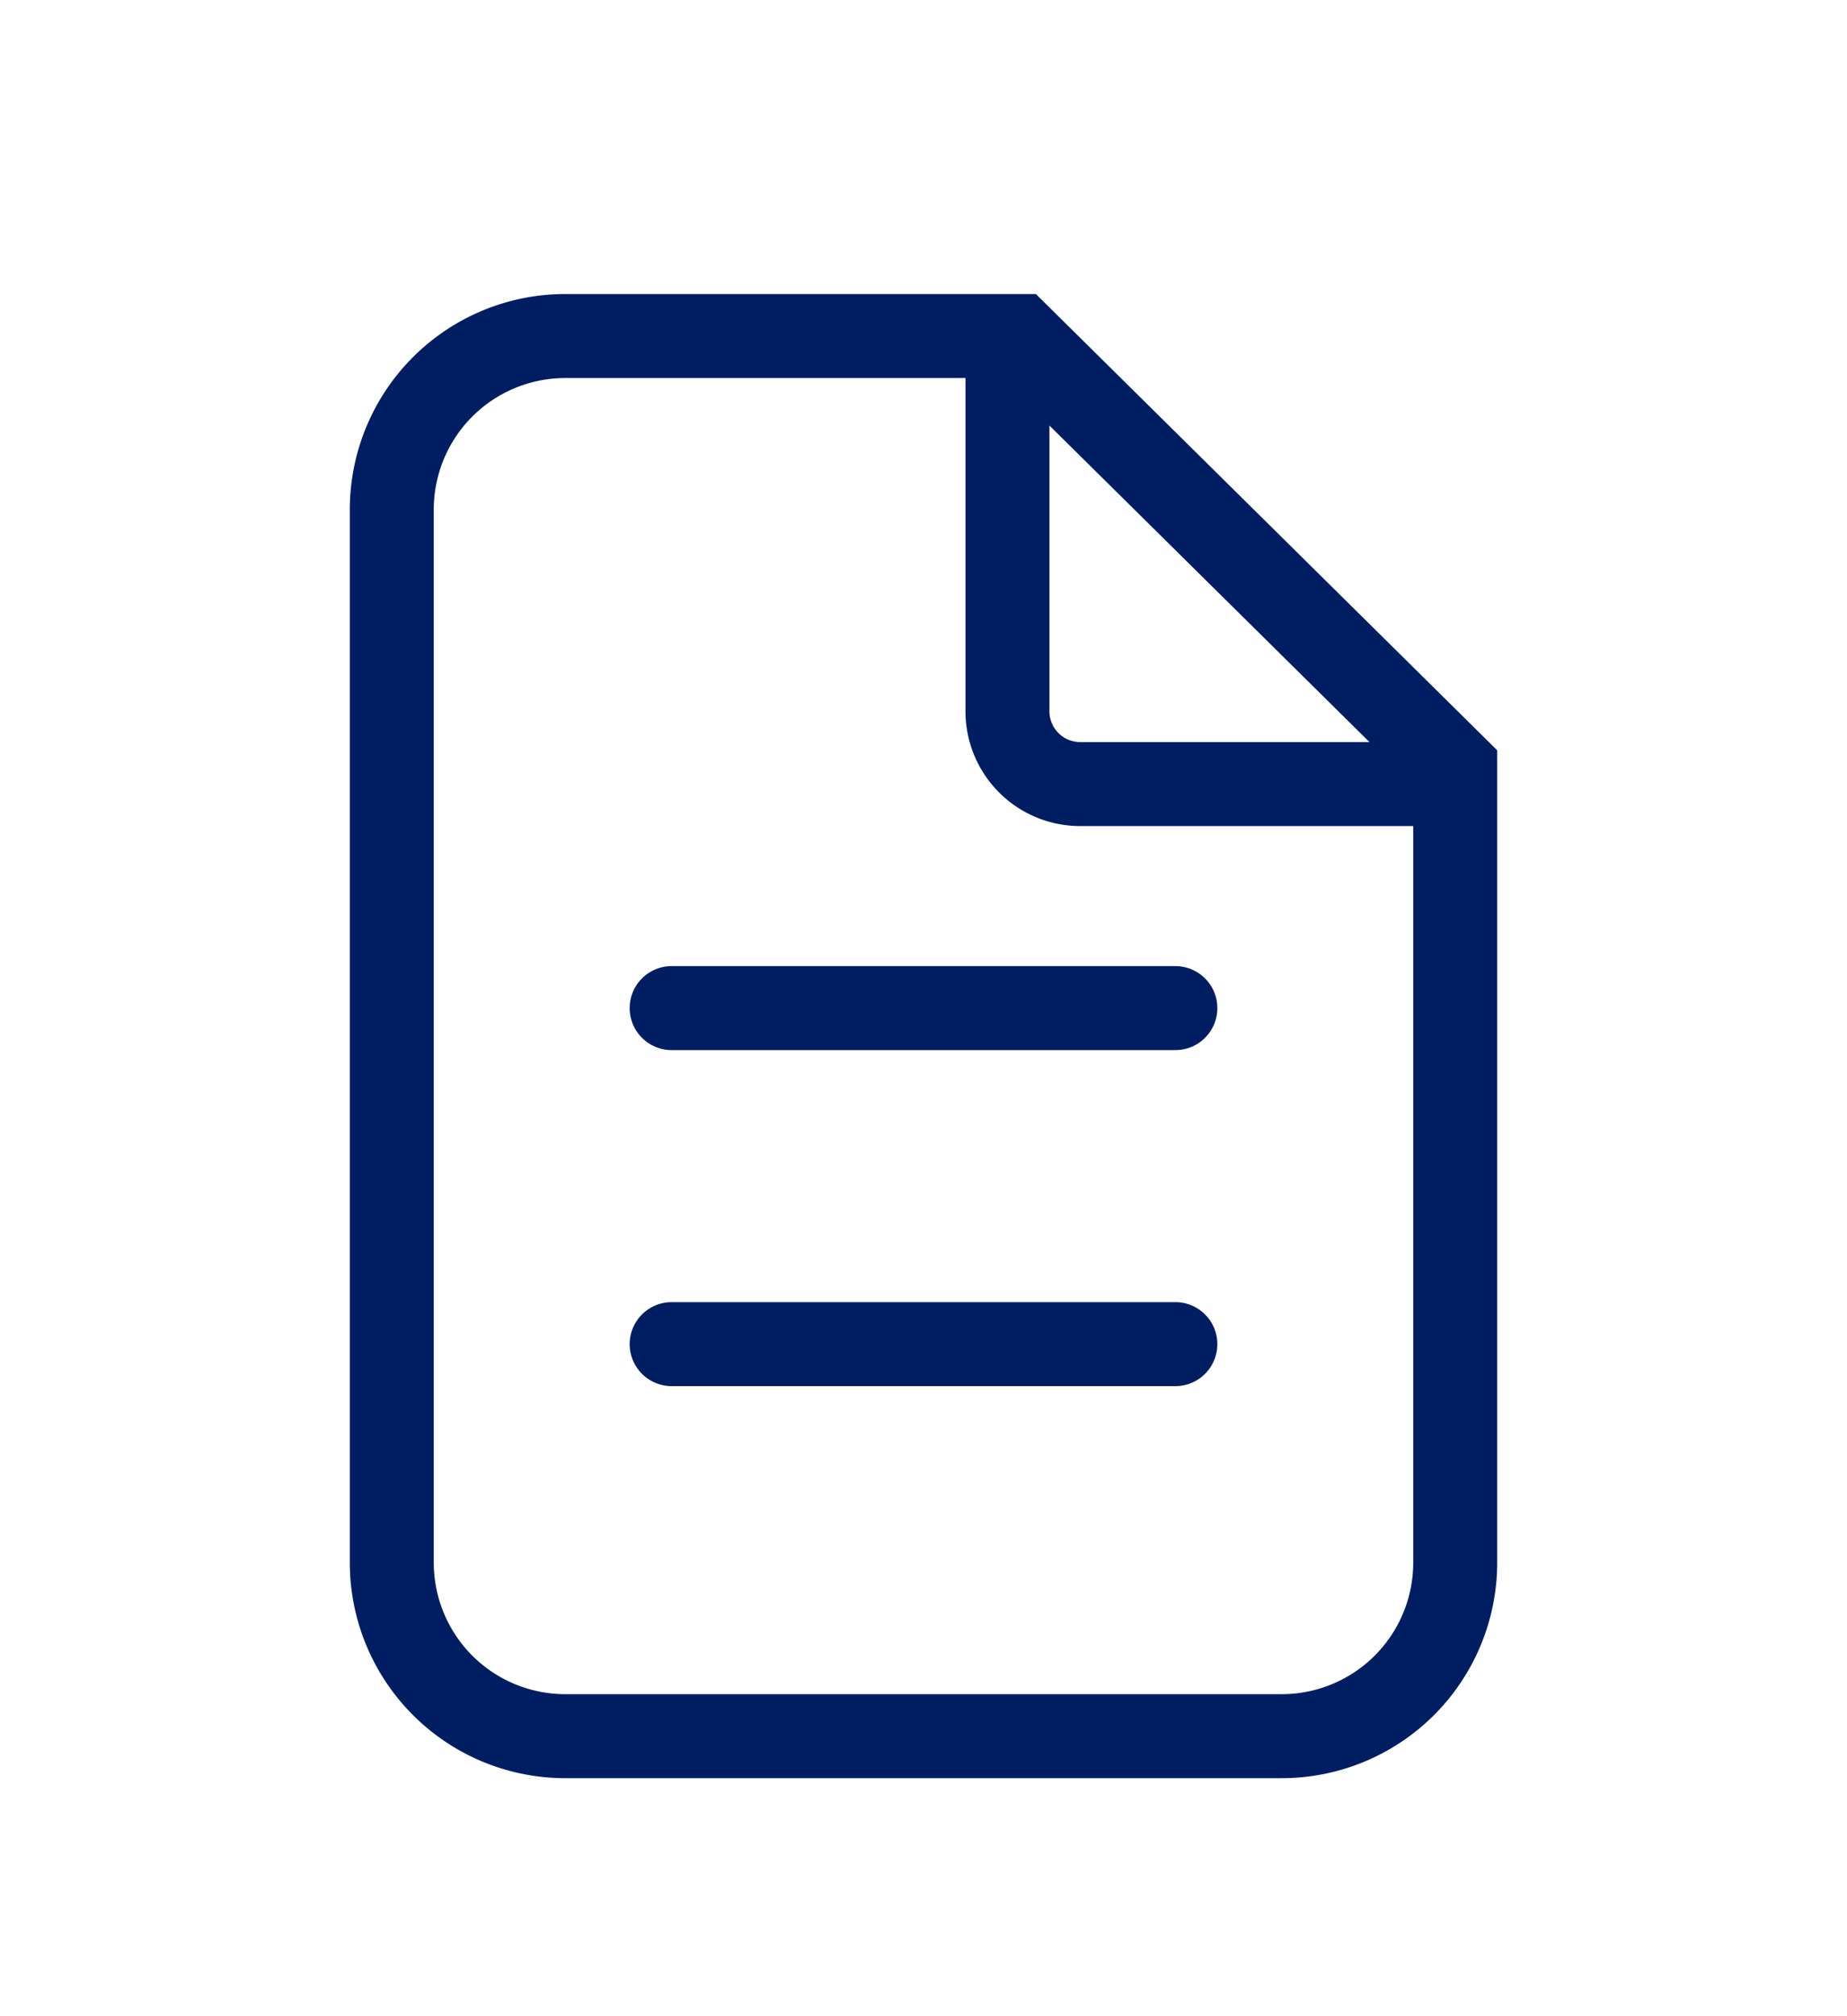 <svg id="icon1" xmlns="http://www.w3.org/2000/svg" width="33" height="36" viewBox="0 0 33 36">
  <g id="Group_9" data-name="Group 9" transform="translate(7 6)">
    <path id="Stroke_1" data-name="Stroke 1" d="M19,7.71V21.922A3.1,3.1,0,0,1,15.887,25H3.113A3.1,3.1,0,0,1,0,21.922V3.078A3.1,3.1,0,0,1,3.113,0H11.2Z" fill="none" stroke="#001e61" stroke-miterlimit="10" stroke-width="1.5"/>
    <path id="Stroke_3" data-name="Stroke 3" d="M0,0V6.7A1.3,1.3,0,0,0,1.3,8H8" transform="translate(11)" fill="none" stroke="#001e61" stroke-miterlimit="10" stroke-width="1.5"/>
    <path id="Stroke_5" data-name="Stroke 5" d="M0,.5H9" transform="translate(5 11.5)" fill="none" stroke="#001e61" stroke-linecap="round" stroke-miterlimit="10" stroke-width="1.5"/>
    <path id="Stroke_7" data-name="Stroke 7" d="M0,.5H9" transform="translate(5 17.5)" fill="none" stroke="#001e61" stroke-linecap="round" stroke-miterlimit="10" stroke-width="1.5"/>
  </g>
</svg>
